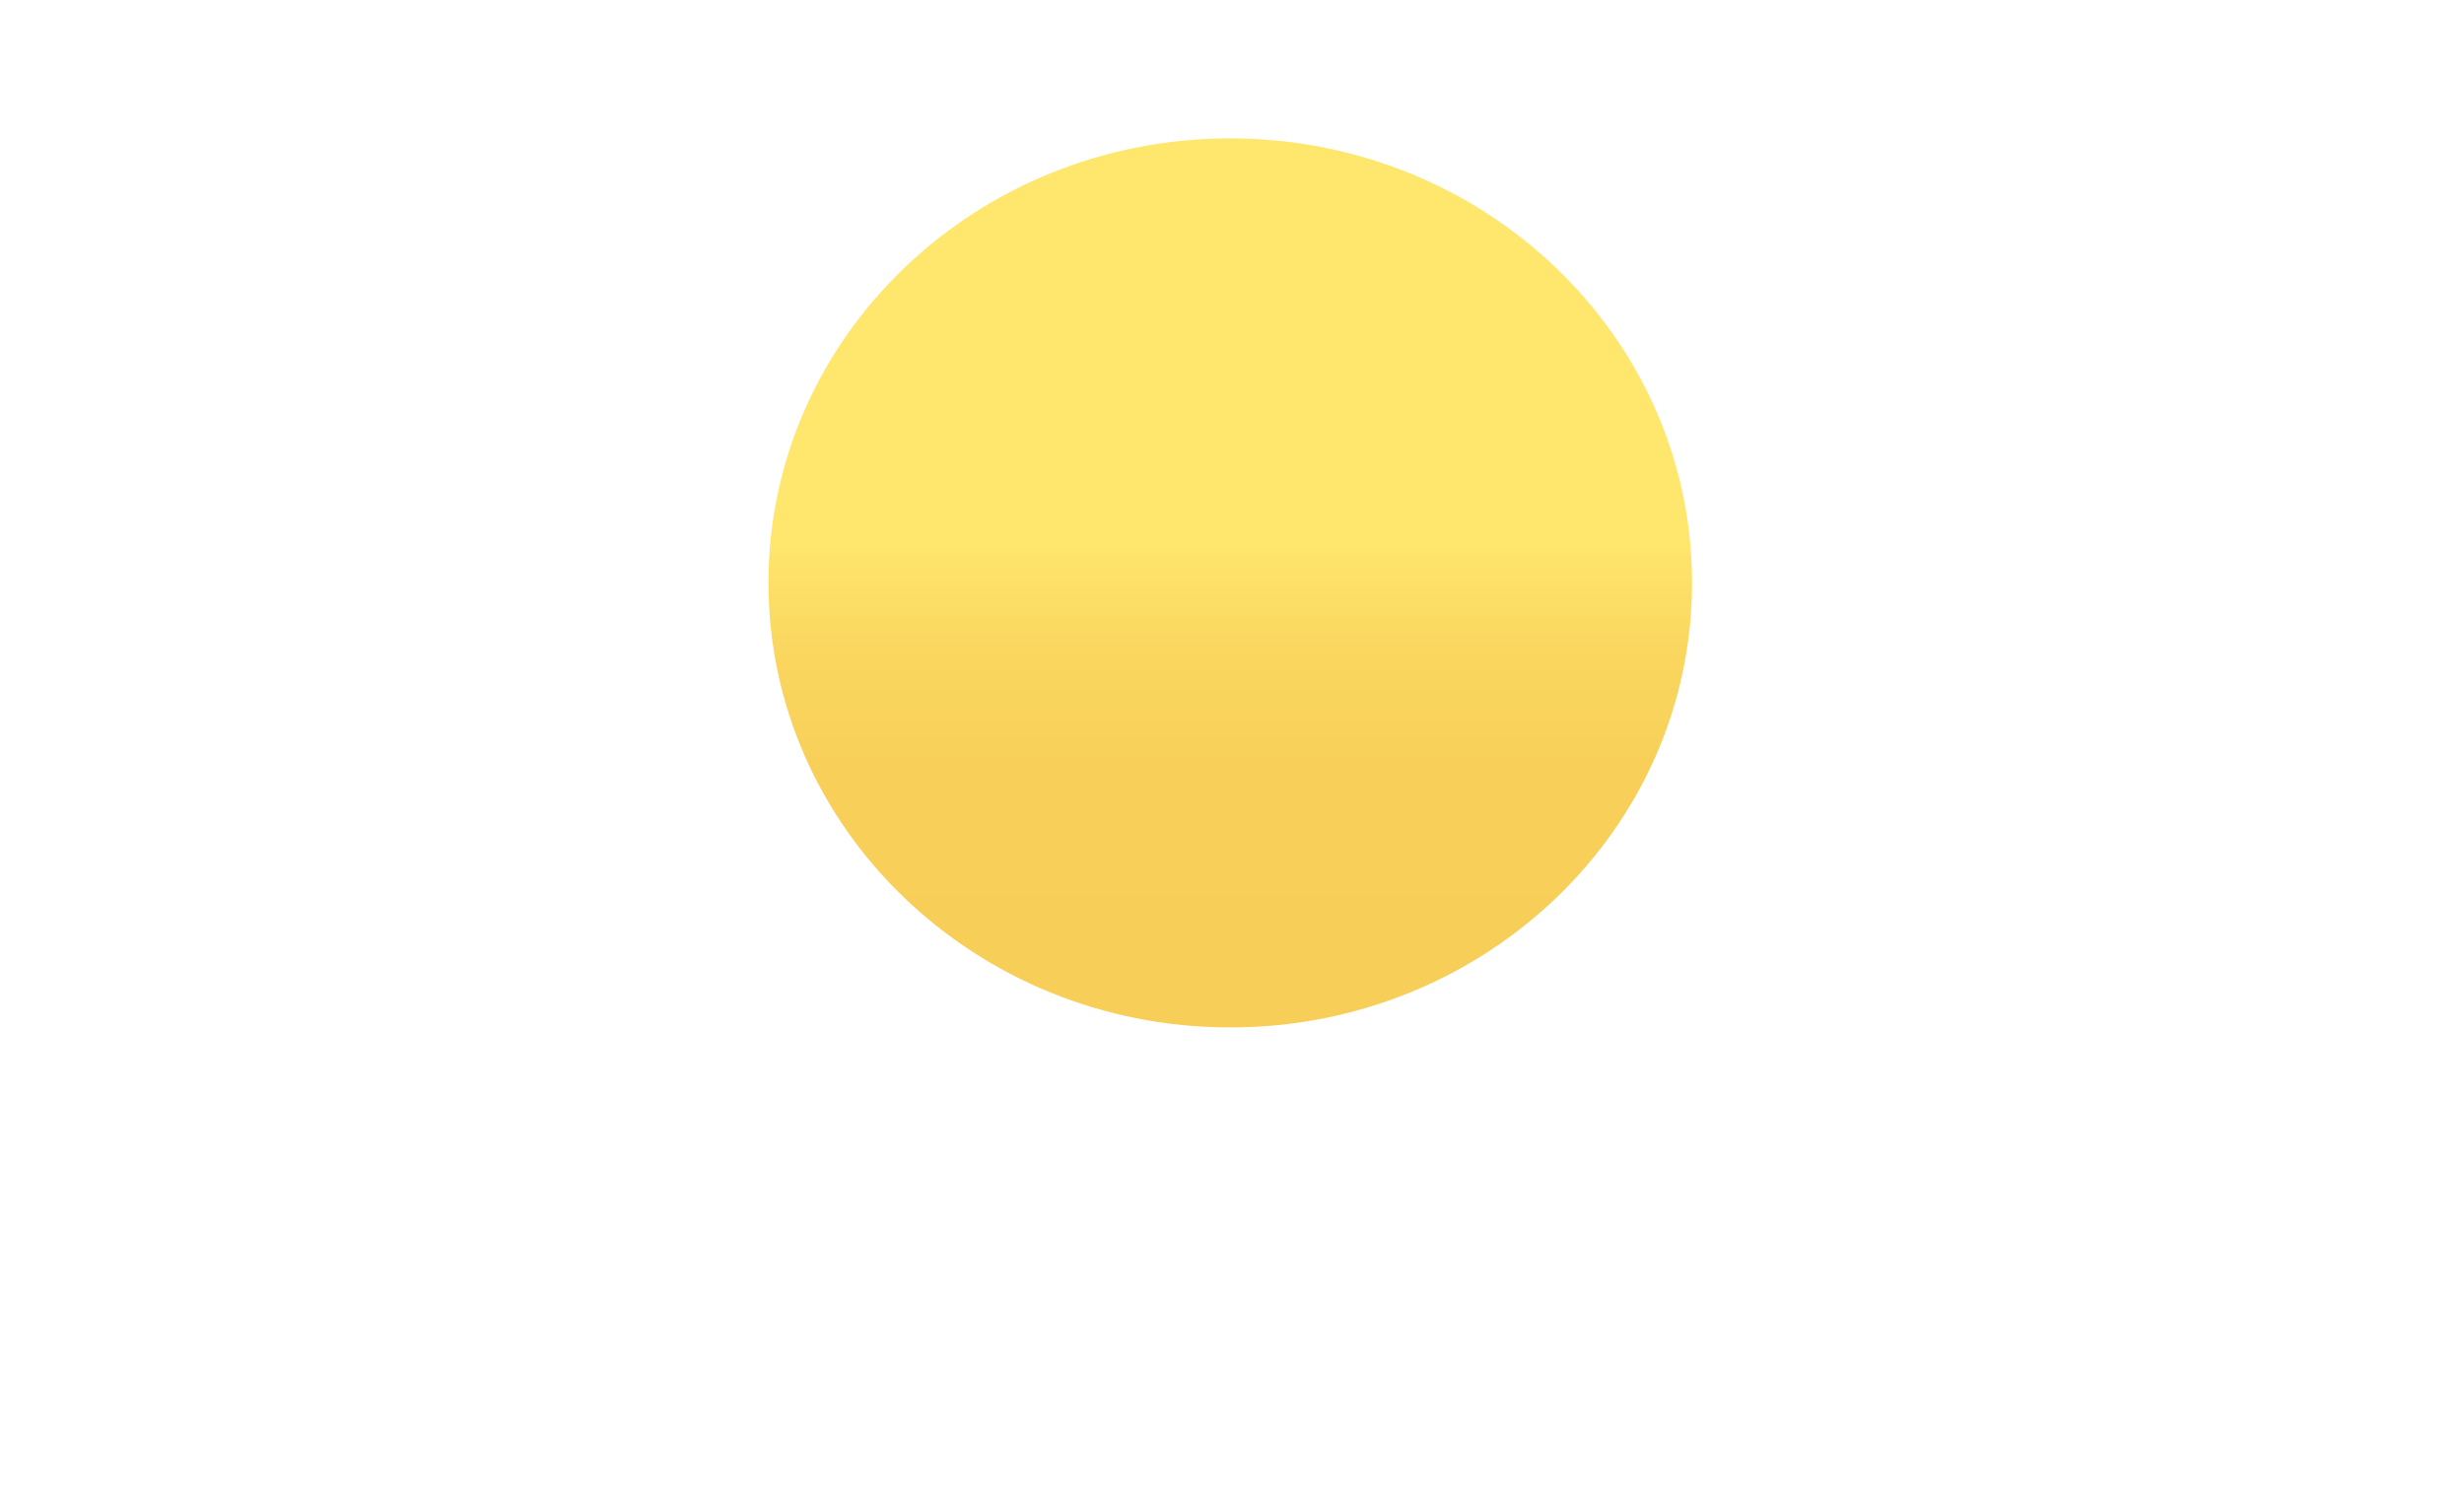 <?xml version="1.0" encoding="UTF-8"?> <!-- Generator: Adobe Illustrator 16.0.0, SVG Export Plug-In . SVG Version: 6.00 Build 0) --> <svg xmlns="http://www.w3.org/2000/svg" xmlns:xlink="http://www.w3.org/1999/xlink" version="1.1" id="Capa_1" x="0px" y="0px" width="1620.5px" height="992.5px" viewBox="0 0 1620.5 992.5" xml:space="preserve"> <g id="sol"> <linearGradient id="SVGID_1_" gradientUnits="userSpaceOnUse" x1="420.1" y1="1145" x2="420.1" y2="560.3" gradientTransform="matrix(1 0 0 -1 389 1236)"> <stop offset="0.458" style="stop-color:#FFE66D"></stop> <stop offset="0.469" style="stop-color:#FEE46B"></stop> <stop offset="0.57" style="stop-color:#FAD760"></stop> <stop offset="0.704" style="stop-color:#F8D059"></stop> <stop offset="1" style="stop-color:#F7CE57"></stop> </linearGradient> <path fill="url(#SVGID_1_)" d="M1112.8,383.4c0,161.5-136,292.3-303.7,292.3c-167.7,0-303.7-130.9-303.7-292.3 C505.3,221.9,641.3,91,809,91C976.8,91,1112.8,221.9,1112.8,383.4z"></path> </g> </svg> 